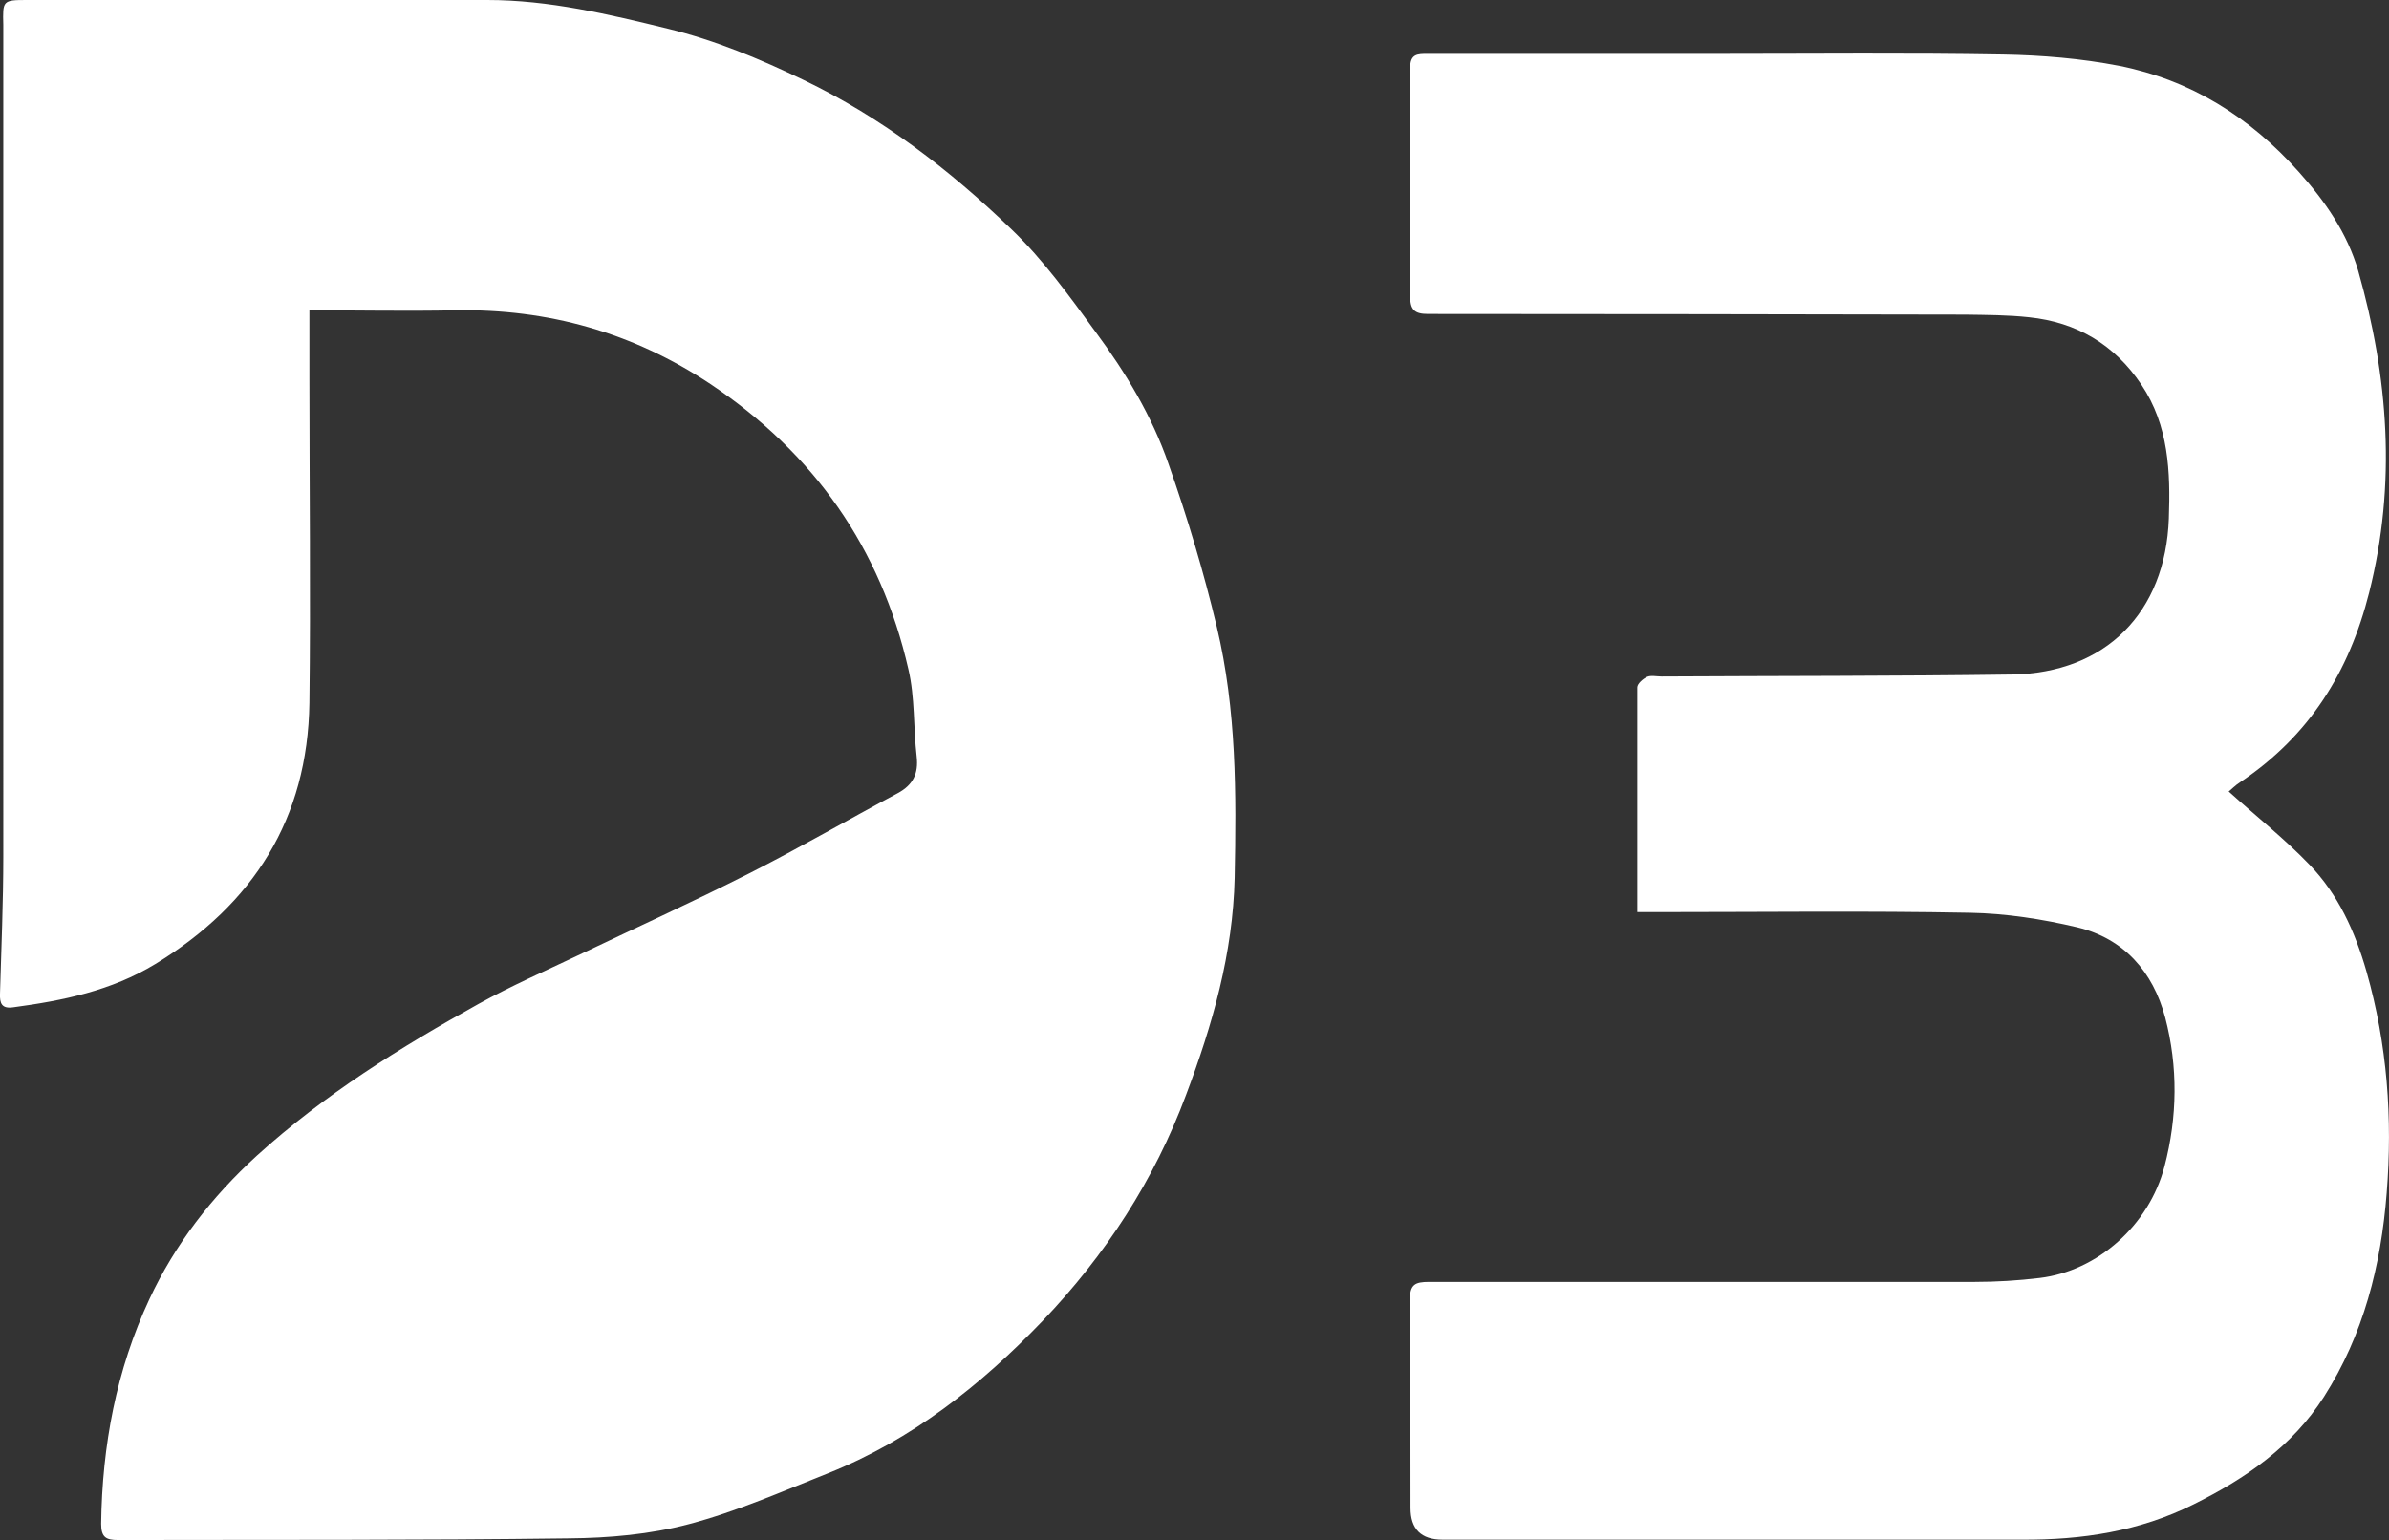 <svg xmlns="http://www.w3.org/2000/svg" id="uuid-cde656f3-d560-4a54-9fce-825135230e31" viewBox="0 0 72.27 46.6"><rect x="0" y="0" width="72.27" height="46.6" fill="#333333" stroke="none"/><g id="uuid-60653ed9-f44f-4fca-860b-0f82cbf0f36c"><g id="uuid-533eaa5a-14bd-4704-a1c7-60fe211455a2"><path d="M9.36,9.4v2.05c0,3.27.04,6.55,0,9.82-.05,3.5-1.69,6.09-4.66,7.9-1.33.81-2.8,1.11-4.3,1.31-.35.05-.41-.12-.4-.41.04-1.39.1-2.77.1-4.16V.75C.08.02.08,0,.81,0h13.93c1.87,0,3.67.43,5.47.87,1.43.35,2.77.91,4.1,1.55,2.37,1.14,4.42,2.72,6.29,4.52.96.92,1.75,2.02,2.54,3.1.91,1.23,1.71,2.55,2.21,4,.57,1.62,1.06,3.25,1.46,4.93.6,2.52.59,5.05.54,7.59-.05,2.28-.67,4.45-1.47,6.57-.96,2.58-2.44,4.85-4.34,6.84-1.87,1.95-3.96,3.6-6.49,4.61-1.39.55-2.77,1.16-4.21,1.54-1.17.31-2.42.42-3.63.43-4.55.06-9.09.04-13.64.05-.36,0-.51-.08-.51-.49.03-2.37.46-4.66,1.46-6.8.77-1.65,1.88-3.09,3.25-4.34,2.04-1.85,4.34-3.28,6.72-4.6.96-.53,1.96-.97,2.95-1.44,1.74-.83,3.5-1.63,5.22-2.5,1.52-.77,3-1.63,4.5-2.43.46-.25.63-.59.57-1.11-.1-.88-.05-1.79-.25-2.64-.84-3.67-2.85-6.53-5.99-8.63-2.35-1.56-4.91-2.28-7.72-2.23-1.46.03-2.93,0-4.43,0h.02Z" fill="#fff"></path><path d="M49.53,27.6c0-2.31,0-4.56,0-6.8,0-.11.17-.26.3-.32.12-.05.28-.01.43-.01,3.53-.02,7.06-.01,10.6-.06,2.84-.04,4.65-1.88,4.75-4.72.05-1.41,0-2.81-.83-4.05-.82-1.22-1.96-1.89-3.4-2.04-.64-.07-1.29-.07-1.93-.08-5.42-.01-10.84-.02-16.26-.02-.41,0-.53-.14-.53-.53,0-2.31,0-4.61,0-6.92,0-.42.22-.42.52-.42h8.9c2.84,0,5.68-.03,8.52.02,1.17.02,2.36.12,3.5.34,2.17.43,3.96,1.55,5.44,3.21.8.89,1.47,1.86,1.8,3,.91,3.21,1.16,6.43.33,9.73-.61,2.42-1.82,4.34-3.89,5.73-.16.1-.29.24-.36.29.83.75,1.69,1.43,2.44,2.21.87.9,1.38,2.02,1.73,3.24.63,2.21.79,4.44.61,6.7-.17,2.19-.7,4.29-1.9,6.17-.96,1.5-2.37,2.47-3.94,3.25-1.64.82-3.38,1.08-5.2,1.07-5.84,0-11.68,0-17.52,0-.65,0-.97-.32-.97-.96,0-2.1,0-4.19-.02-6.29,0-.47.15-.55.58-.55,5.5,0,11,0,16.5,0,.66,0,1.32-.04,1.98-.12,1.73-.21,3.3-1.58,3.77-3.38.39-1.49.41-3.01.02-4.5-.37-1.39-1.25-2.39-2.66-2.73-1.06-.25-2.16-.42-3.24-.44-3.14-.06-6.29-.02-9.44-.02h-.63,0Z" fill="#fff"></path></g></g></svg>
